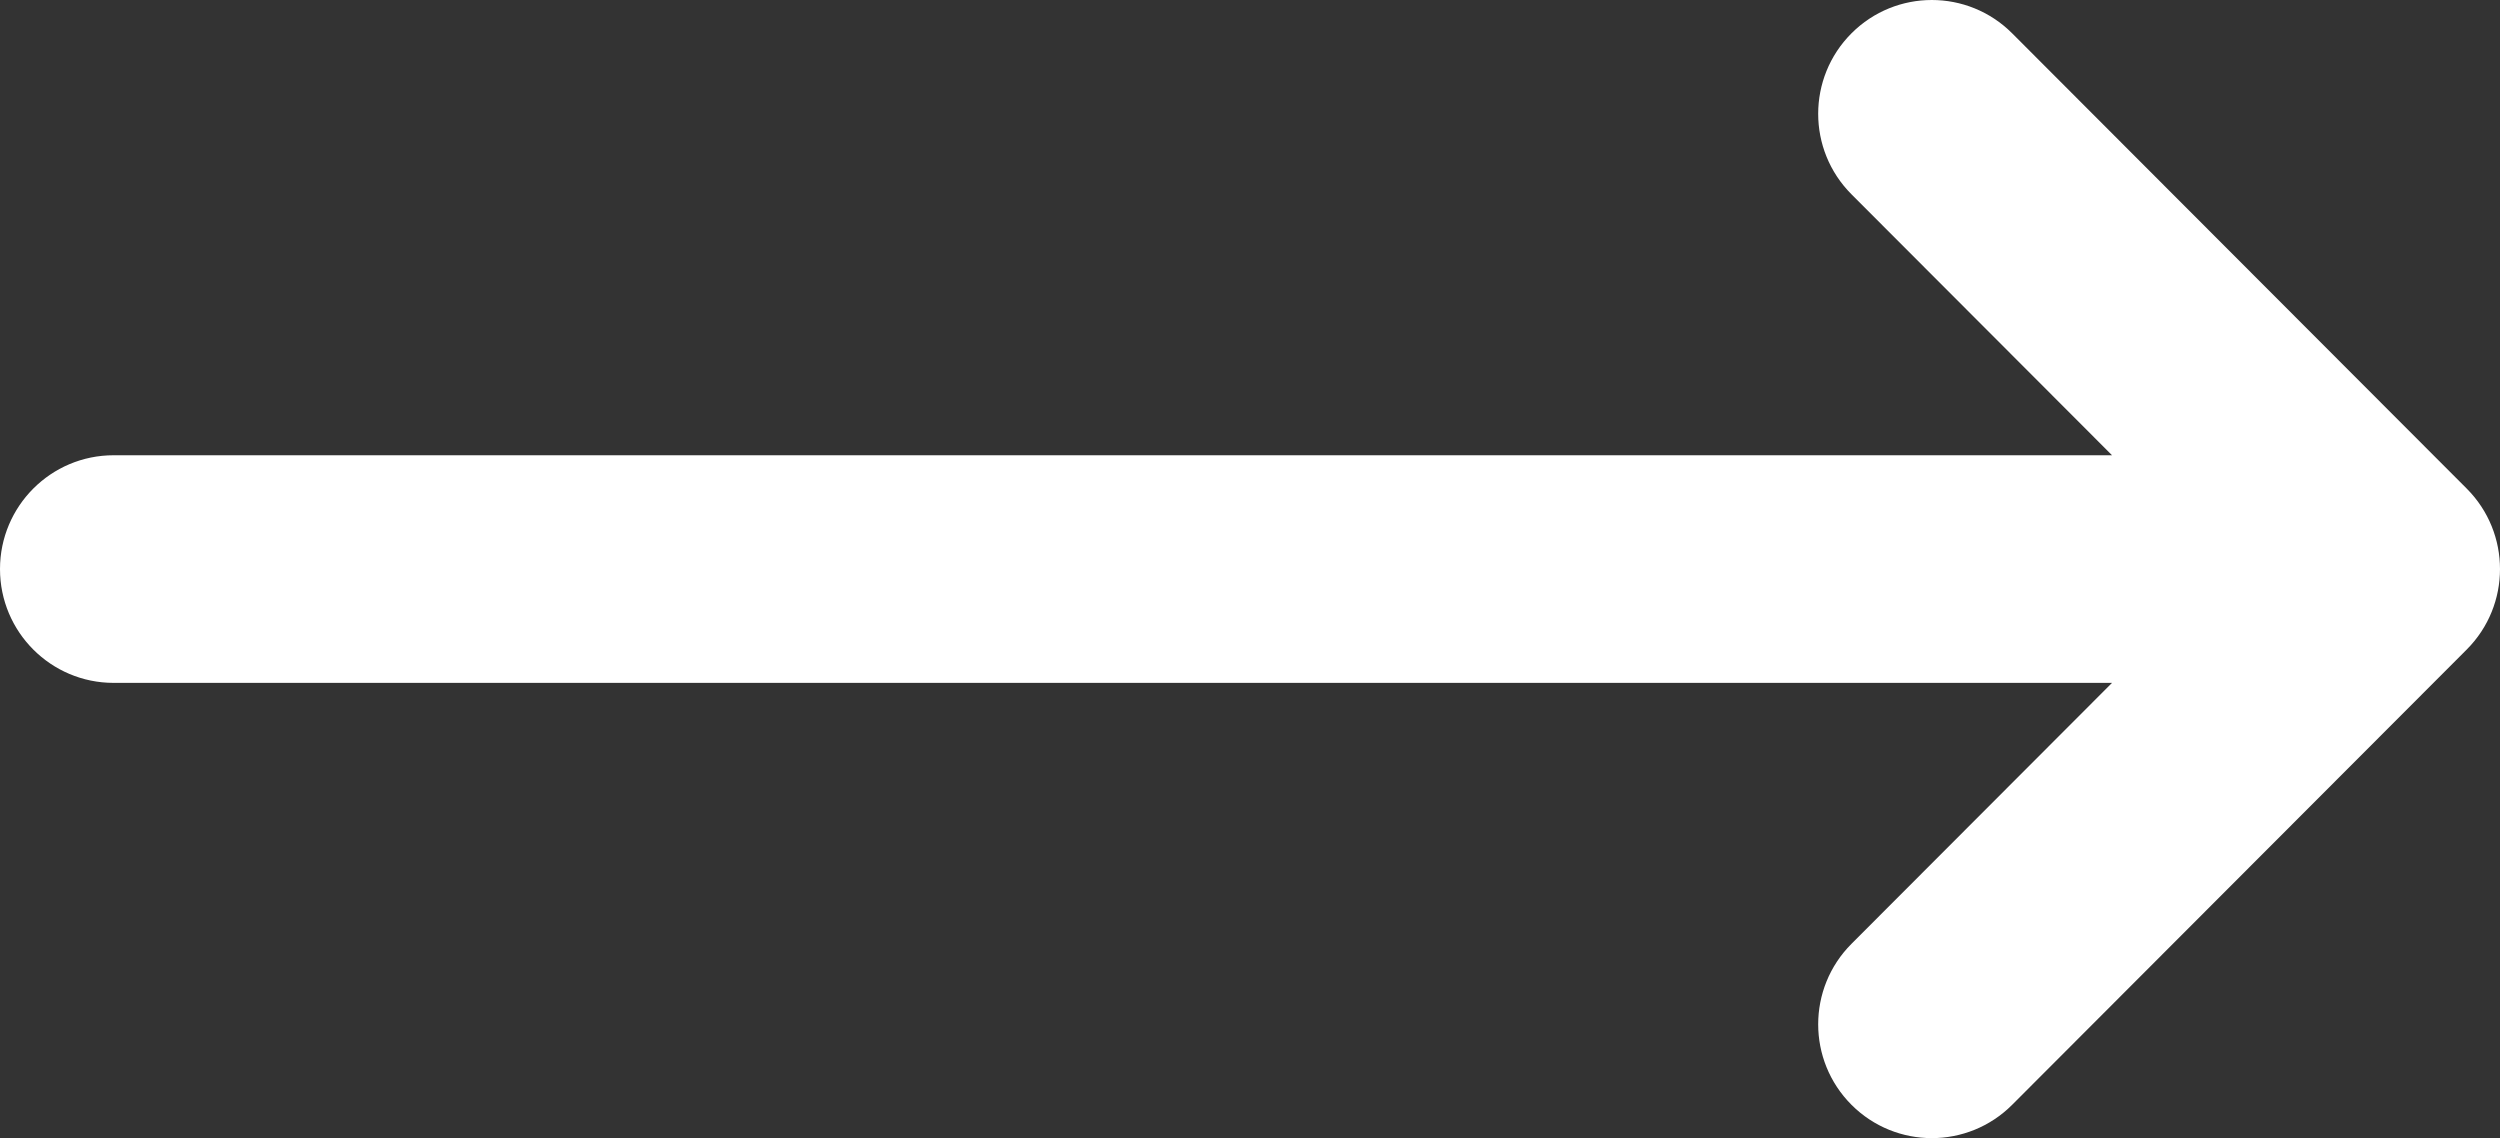 <?xml version="1.0" encoding="UTF-8"?> <svg xmlns="http://www.w3.org/2000/svg" width="257" height="117" viewBox="0 0 257 117" fill="none"><rect x="0" y="0" width="257" height="117" fill="#333333" stroke="none"/> <path d="M206.851 3.427C202.29 -1.142 194.893 -1.142 190.331 3.427C185.769 7.996 185.769 15.404 190.331 19.973L217.116 46.8H11.682C5.23 46.8 0 52.038 0 58.5C0 64.962 5.23 70.2 11.682 70.2H217.116L190.331 97.027C185.769 101.596 185.769 109.004 190.331 113.573C194.893 118.142 202.29 118.142 206.851 113.573L253.579 66.773C258.14 62.204 258.14 54.796 253.579 50.227L206.851 3.427Z" fill="white"></path> </svg> 